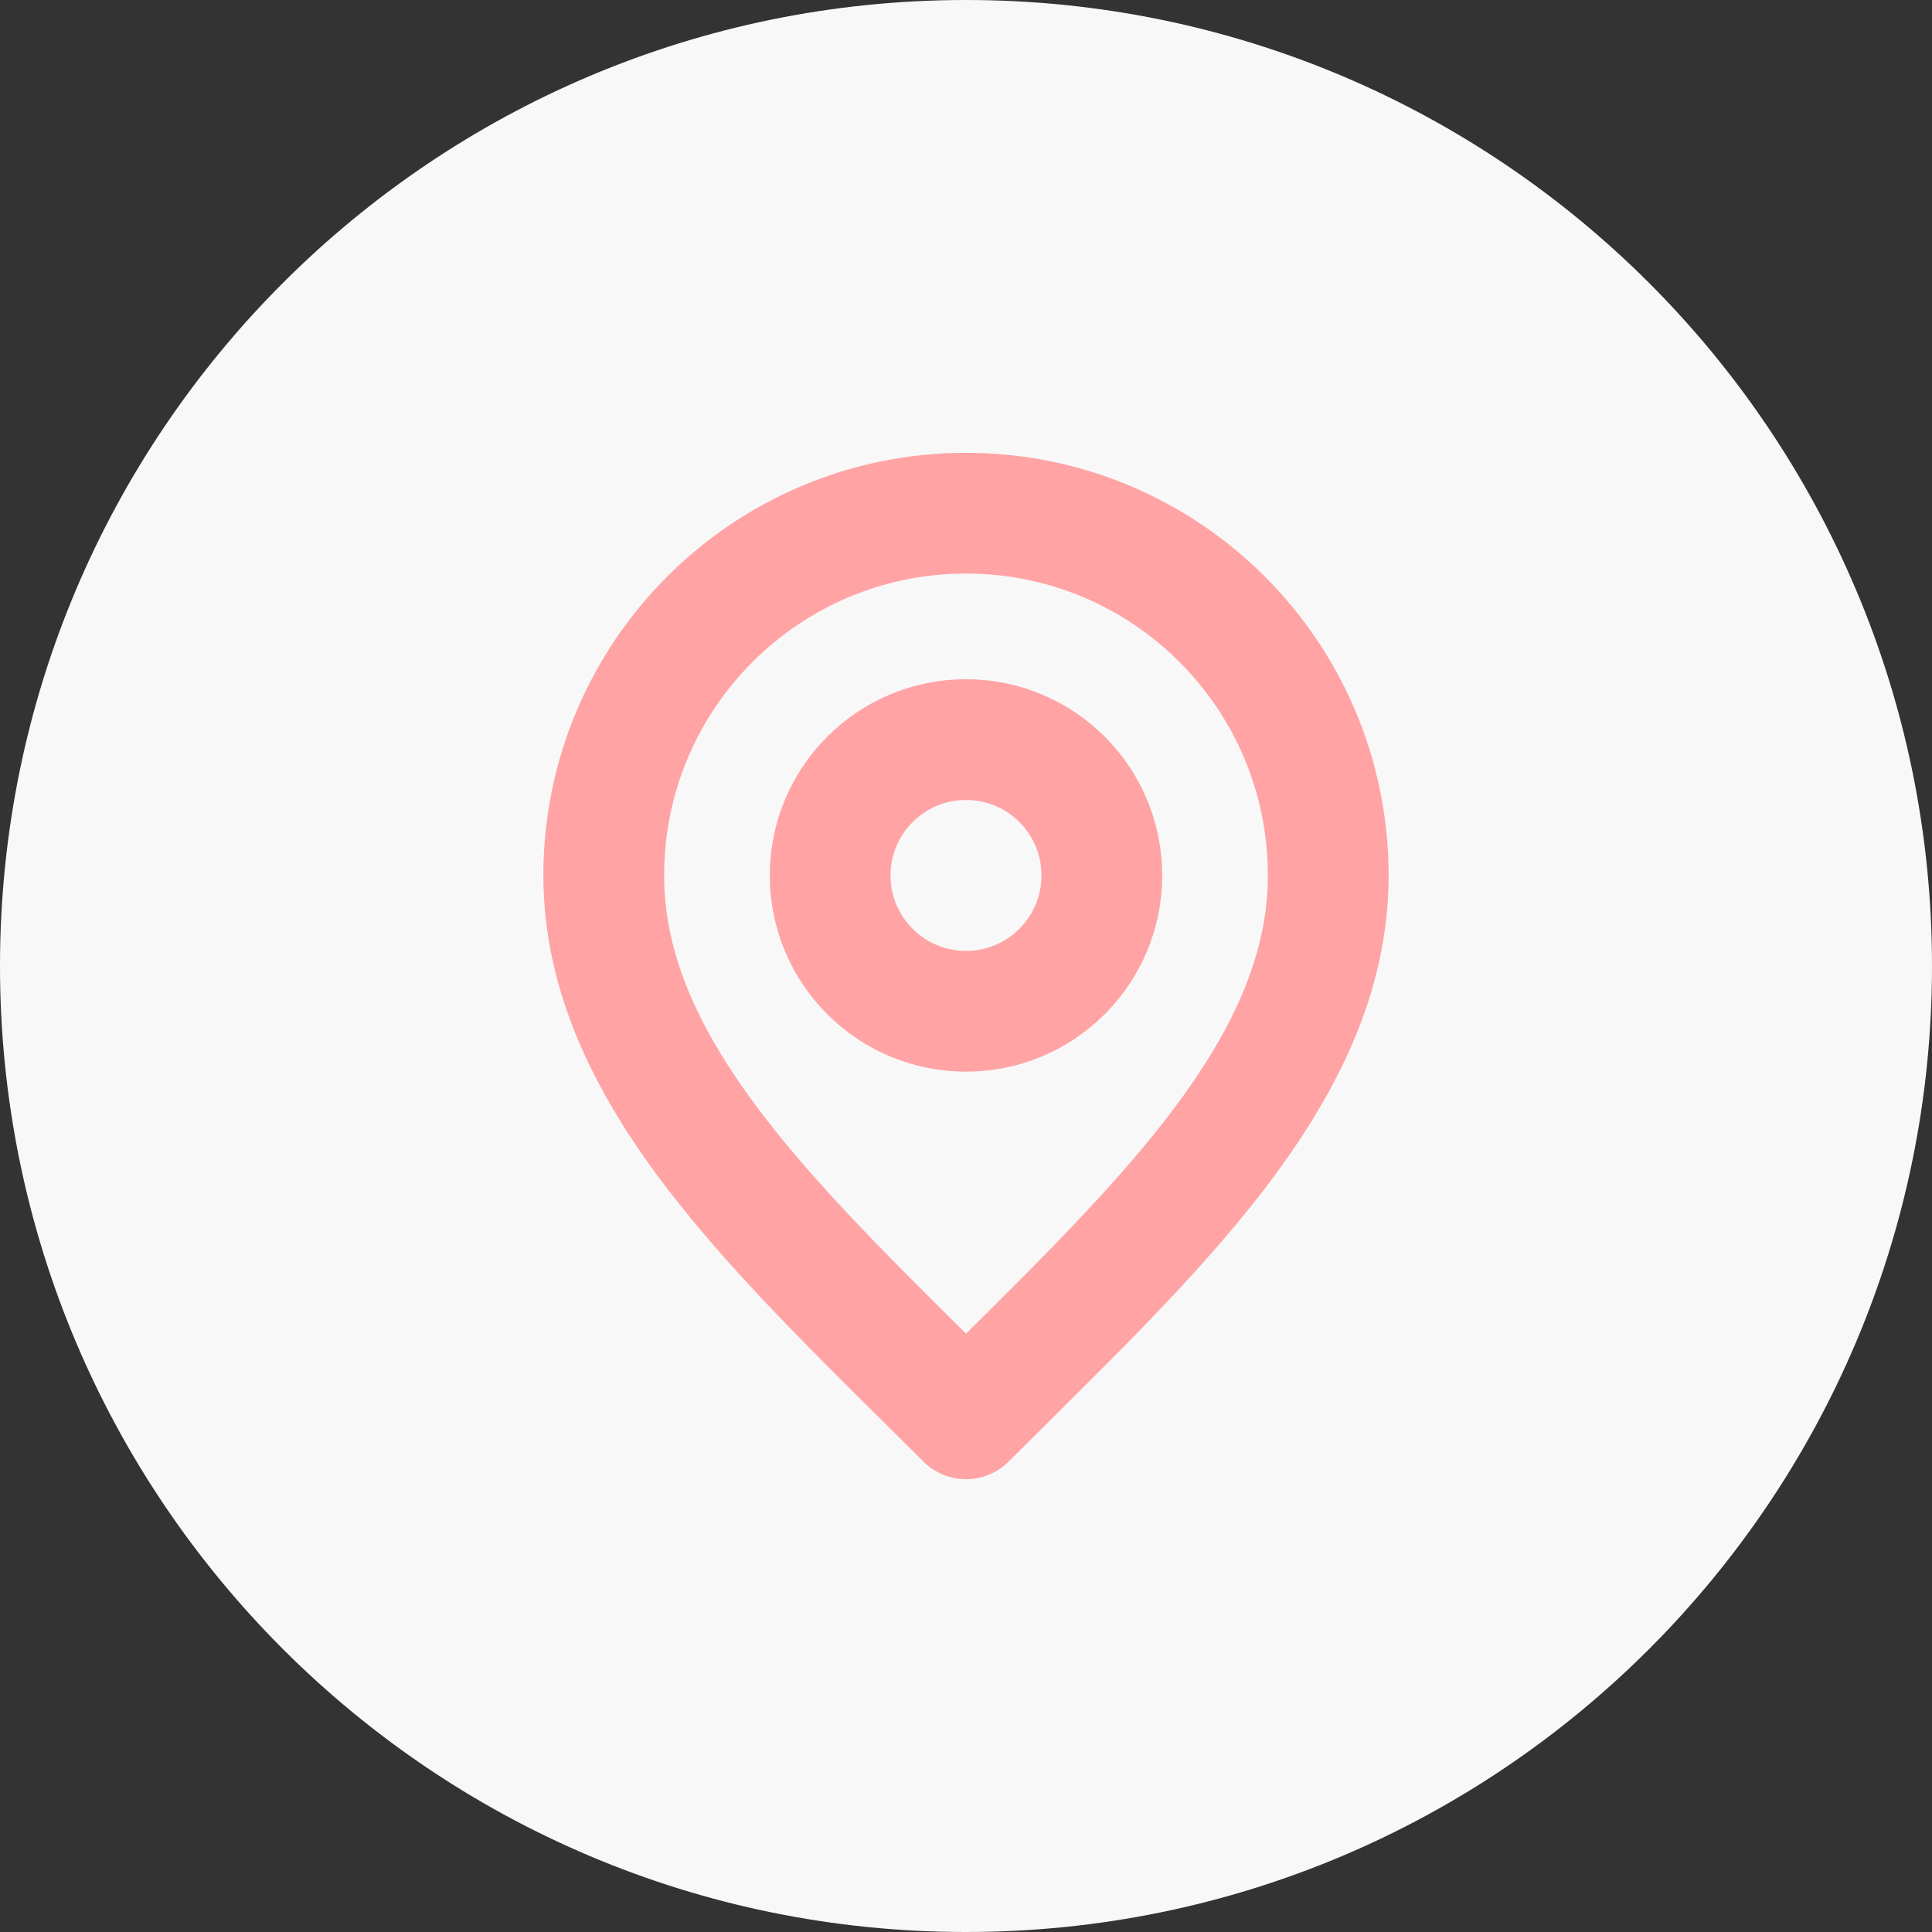 <?xml version="1.0" encoding="UTF-8"?> <svg xmlns="http://www.w3.org/2000/svg" width="32" height="32" viewBox="0 0 32 32" fill="none"><rect x="0" y="0" width="32" height="32" fill="#333333" stroke="none"/><g clip-path="url(#clip0_669_8067)"><path d="M16 32C24.837 32 32 24.837 32 16C32 7.163 24.837 0 16 0C7.163 0 0 7.163 0 16C0 24.837 7.163 32 16 32Z" fill="#F8F8F8"></path></g><path d="M16 16.75C17.243 16.75 18.25 15.743 18.25 14.5C18.25 13.257 17.243 12.25 16 12.25C14.757 12.25 13.75 13.257 13.75 14.5C13.75 15.743 14.757 16.75 16 16.75Z" stroke="#FFA3A5" stroke-width="2" stroke-linecap="round" stroke-linejoin="round"></path><path d="M16 23.5C19 20.5 22 17.814 22 14.5C22 11.186 19.314 8.5 16 8.5C12.686 8.5 10 11.186 10 14.5C10 17.814 13 20.5 16 23.5Z" stroke="#FFA3A5" stroke-width="2" stroke-linecap="round" stroke-linejoin="round"></path><defs><clipPath id="clip0_669_8067"><rect width="32" height="32" fill="white"></rect></clipPath></defs></svg> 
